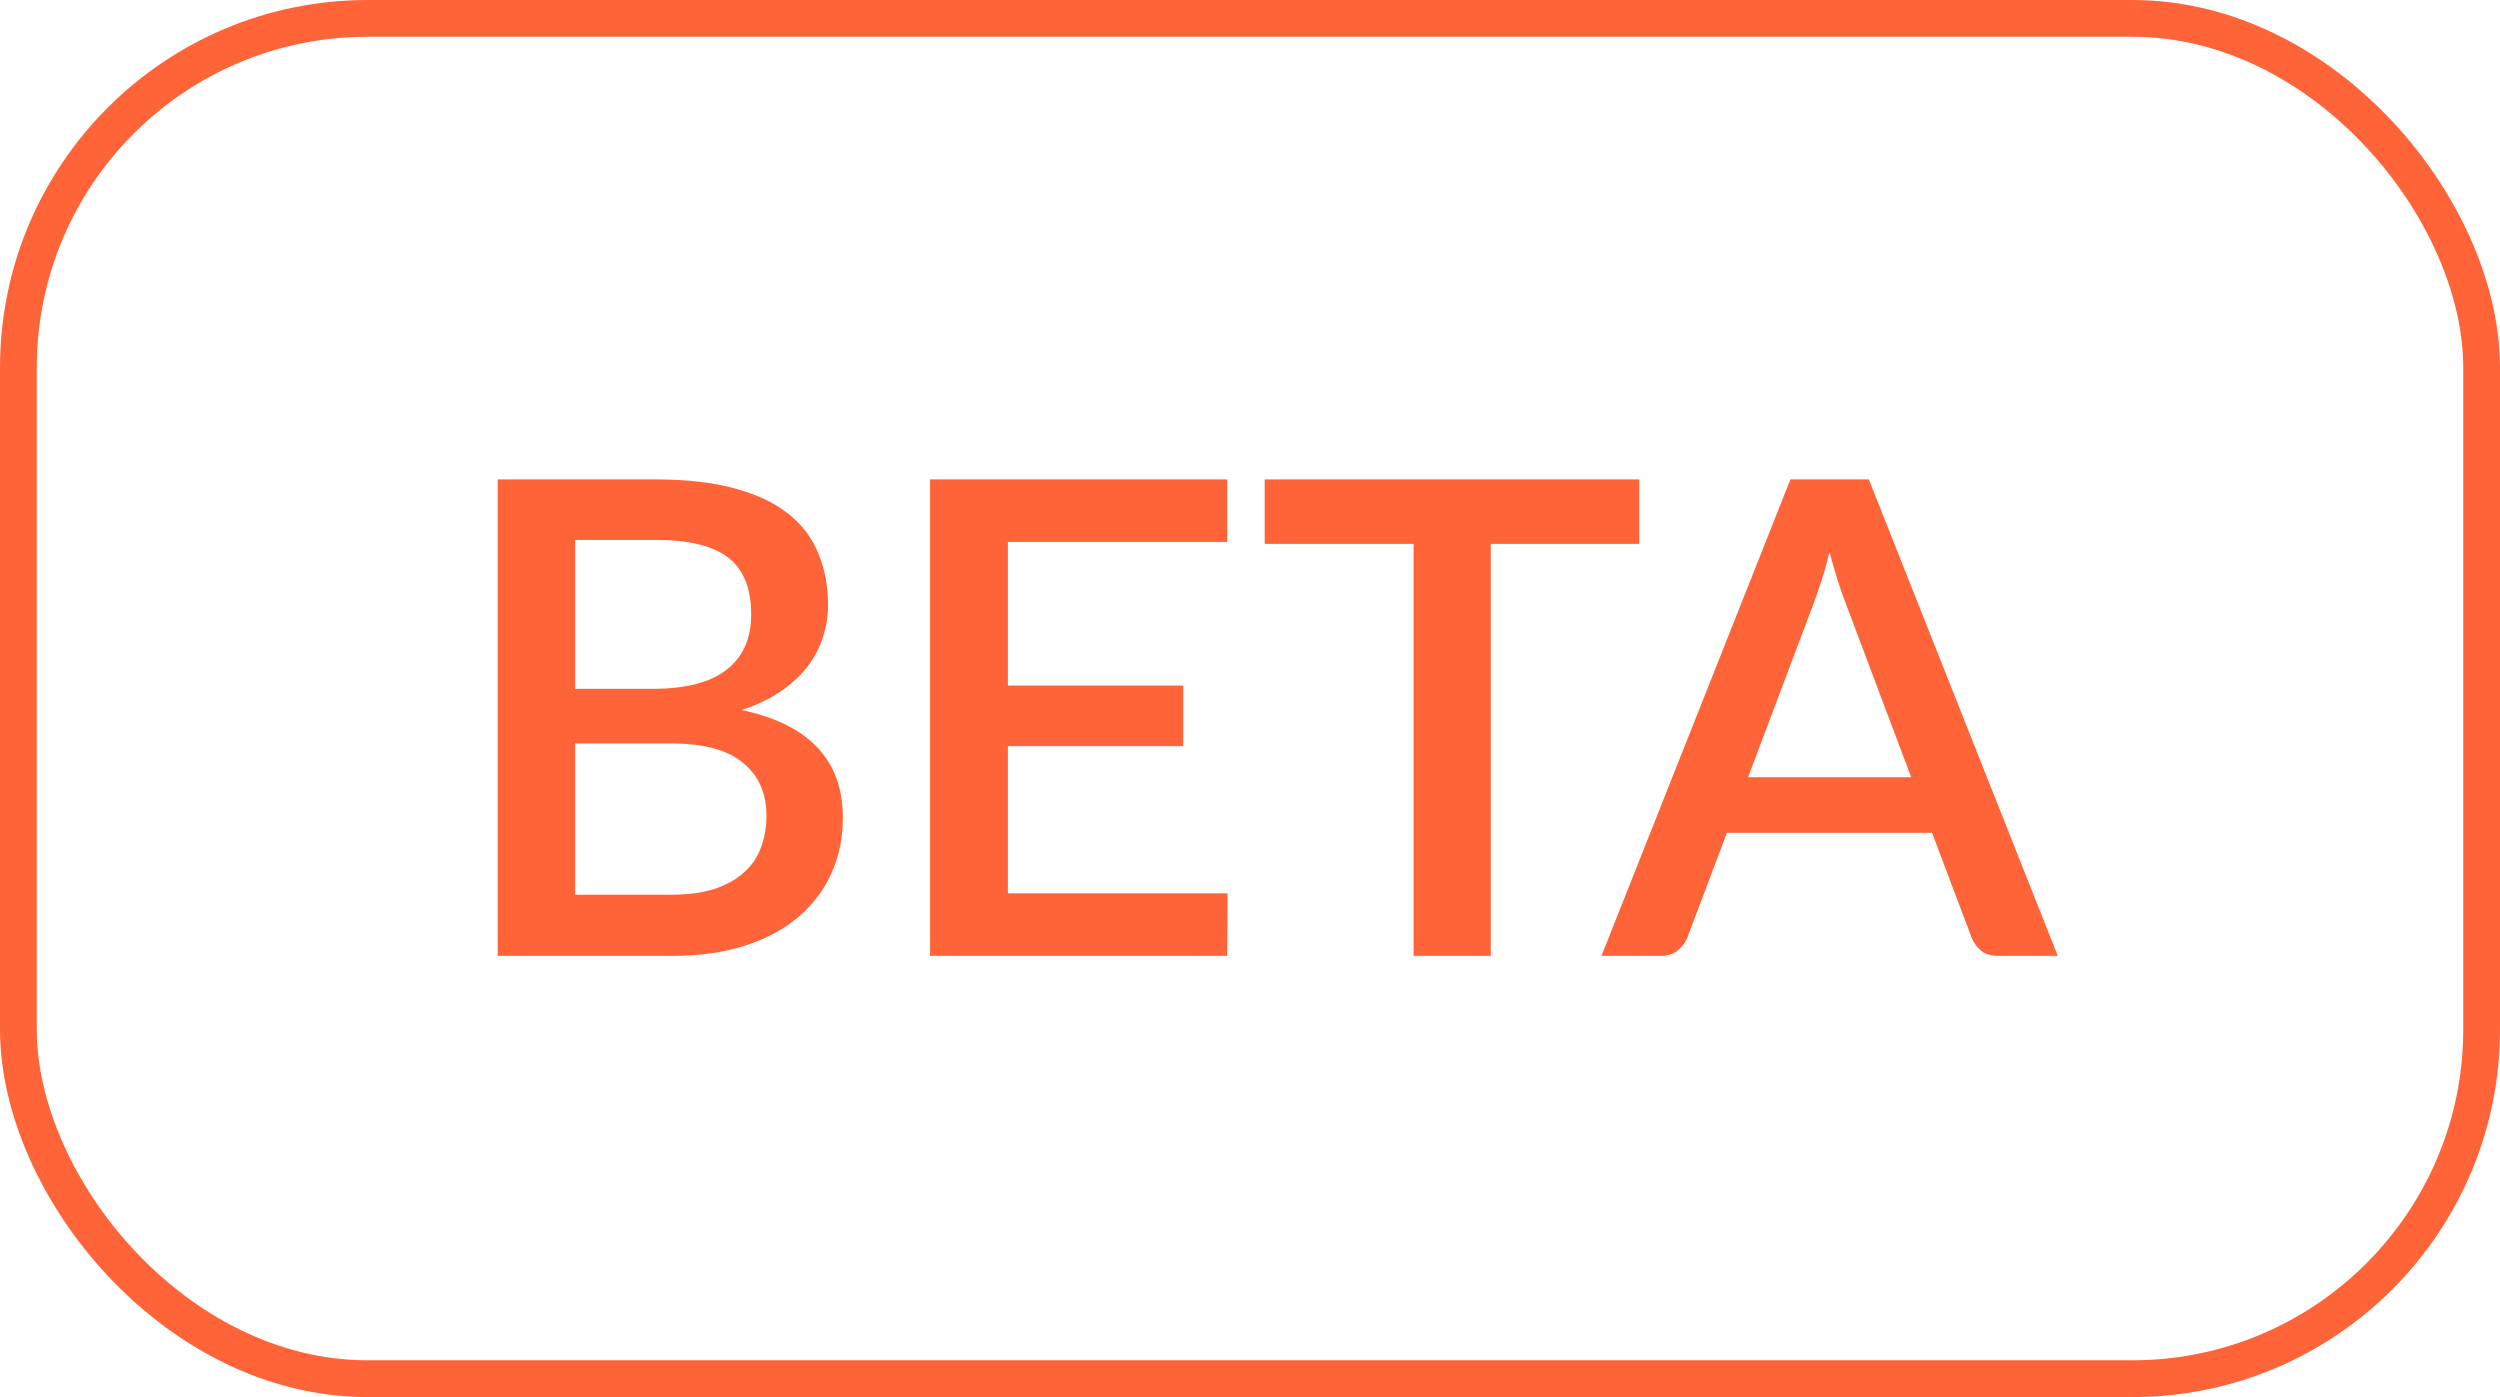 <svg width="34" height="19" viewBox="0 0 34 19" fill="none" xmlns="http://www.w3.org/2000/svg">
<path d="M9.127 12.168C9.364 12.168 9.564 12.14 9.726 12.086C9.891 12.03 10.024 11.953 10.127 11.857C10.232 11.761 10.306 11.649 10.351 11.52C10.399 11.387 10.424 11.246 10.424 11.097C10.424 10.79 10.319 10.55 10.108 10.377C9.902 10.2 9.573 10.111 9.123 10.111H7.822V12.168H9.127ZM7.822 7.343V9.368H8.876C9.325 9.368 9.662 9.281 9.883 9.107C10.105 8.934 10.216 8.683 10.216 8.356C10.216 7.999 10.111 7.741 9.902 7.582C9.694 7.423 9.369 7.343 8.925 7.343H7.822ZM8.925 6.52C9.339 6.52 9.693 6.561 9.987 6.641C10.281 6.72 10.523 6.832 10.711 6.979C10.9 7.126 11.039 7.306 11.126 7.519C11.216 7.729 11.261 7.966 11.261 8.23C11.261 8.383 11.236 8.531 11.188 8.675C11.143 8.816 11.072 8.95 10.973 9.076C10.877 9.199 10.755 9.31 10.608 9.409C10.461 9.508 10.287 9.591 10.086 9.656C11.004 9.851 11.463 10.339 11.463 11.119C11.463 11.395 11.411 11.649 11.306 11.88C11.204 12.107 11.053 12.306 10.855 12.473C10.661 12.639 10.419 12.768 10.131 12.861C9.843 12.954 9.514 13 9.146 13H6.769V6.52H8.925ZM16.695 12.149L16.69 13H12.649V6.52H16.69V7.37H13.707V9.323H16.092V10.147H13.707V12.149H16.695ZM22.294 7.397H20.274V13H19.225V7.397H17.2V6.52H22.294V7.397ZM25.992 10.57L25.101 8.203C25.029 8.02 24.956 7.787 24.881 7.505C24.848 7.646 24.812 7.777 24.773 7.897C24.734 8.014 24.698 8.117 24.665 8.207L23.774 10.57H25.992ZM27.986 13H27.171C27.078 13 27.003 12.977 26.946 12.932C26.889 12.884 26.846 12.826 26.816 12.757L26.276 11.326H23.486L22.946 12.757C22.922 12.817 22.88 12.873 22.82 12.924C22.76 12.975 22.685 13 22.595 13H21.78L24.35 6.52H25.416L27.986 13Z" fill="#FE6437"/>
<rect x="0.25" y="0.25" width="33.5" height="18.5" rx="4.75" stroke="#FE6437" stroke-width="0.5"/>
</svg>
